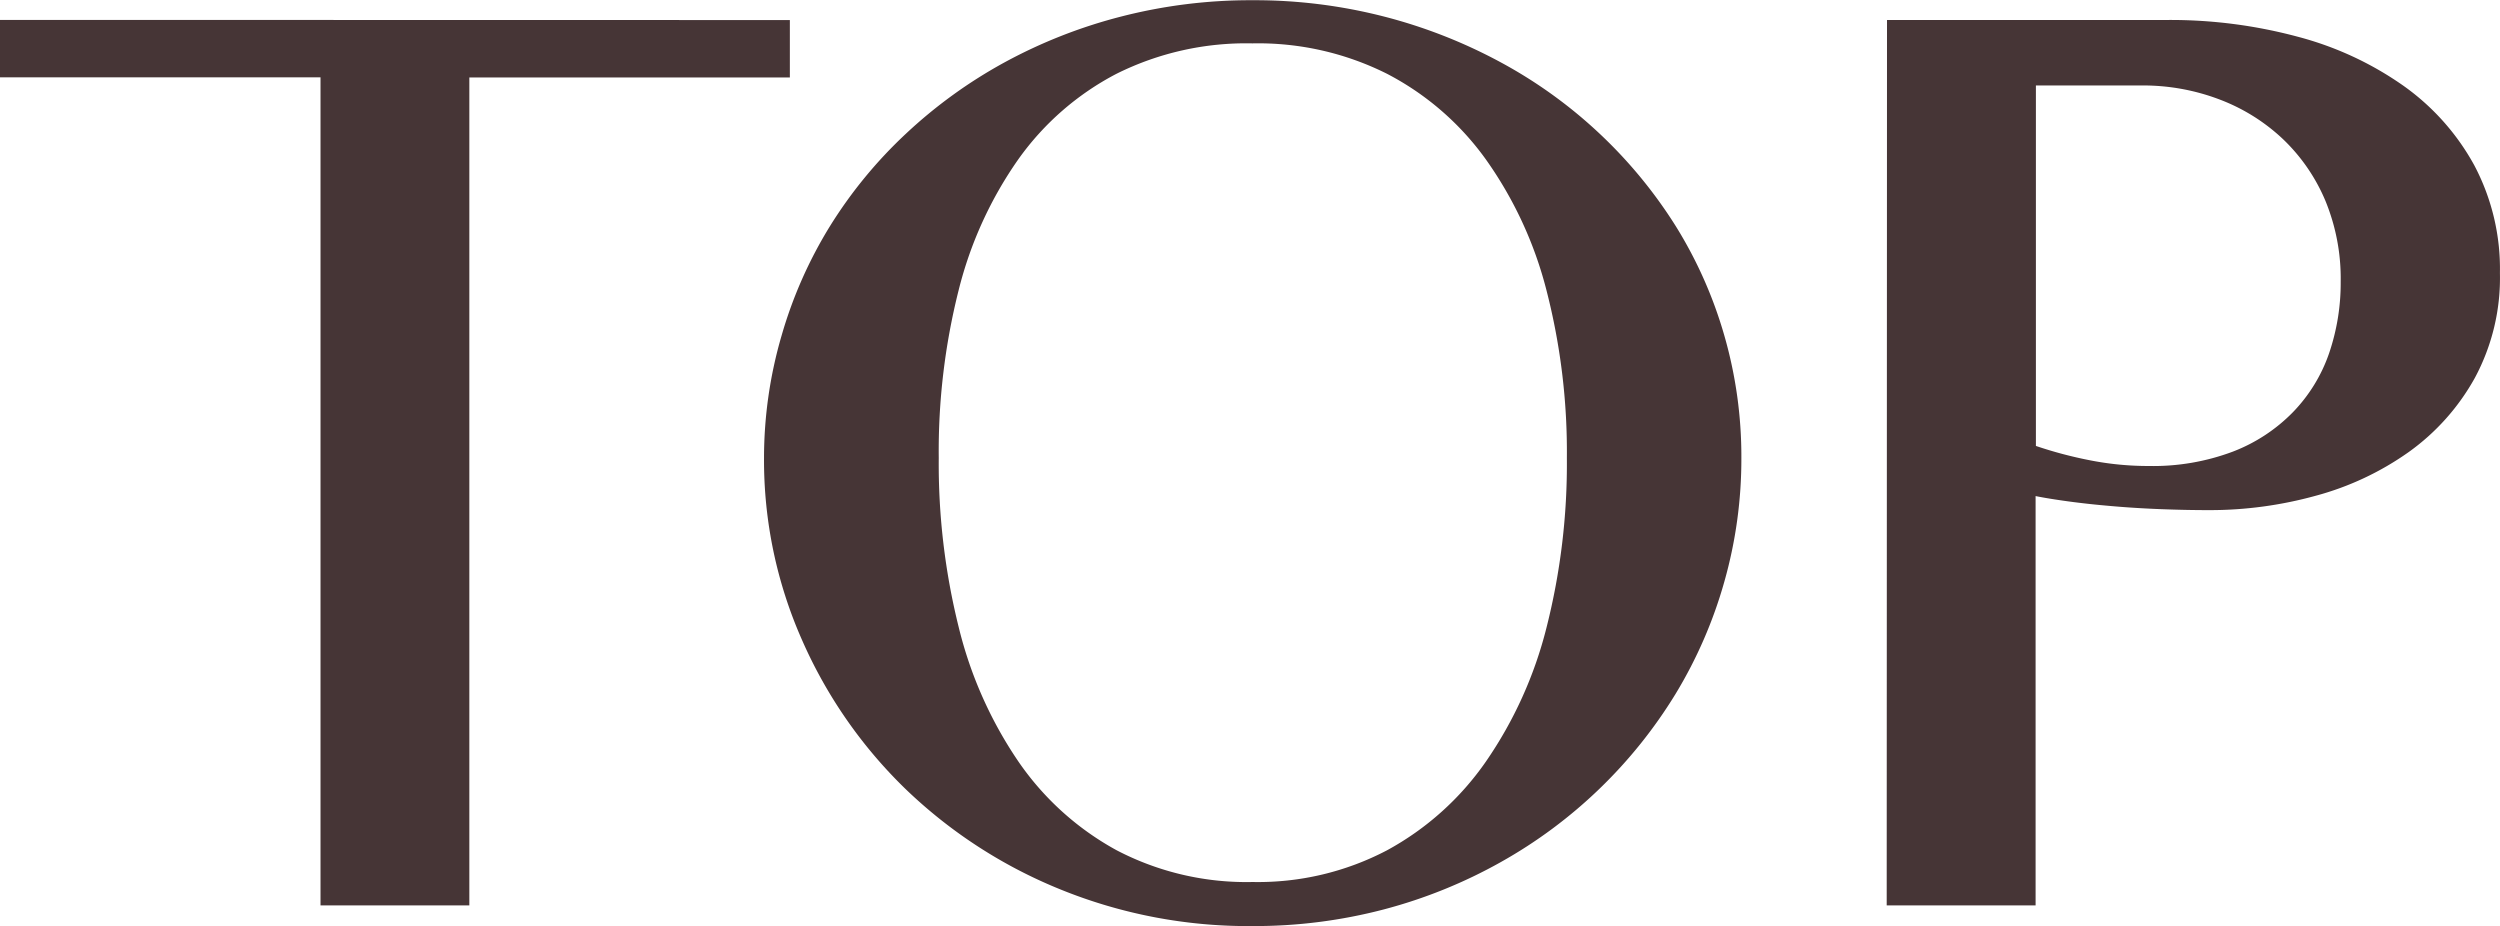 <svg viewBox="0 0 32.908 12.19" height="12.19" width="32.908" xmlns="http://www.w3.org/2000/svg">
  <path fill="#463536" transform="translate(-0.343 11.918)" d="M10.74-11.654v.756H6.521V0H4.562V-10.9H.343v-.756ZM16.832.272A6.568,6.568,0,0,1,14.3-.211a6.4,6.4,0,0,1-2.039-1.323A6.2,6.2,0,0,1,10.9-3.494a5.845,5.845,0,0,1-.5-2.4A5.75,5.75,0,0,1,10.631-7.5a5.79,5.79,0,0,1,.637-1.441,5.987,5.987,0,0,1,1-1.217,6.347,6.347,0,0,1,1.3-.94A6.677,6.677,0,0,1,15.1-11.7a6.838,6.838,0,0,1,1.731-.215,6.838,6.838,0,0,1,1.731.215,6.764,6.764,0,0,1,1.542.606,6.19,6.19,0,0,1,1.3.94,6.187,6.187,0,0,1,1,1.217A5.7,5.7,0,0,1,23.041-7.5a5.75,5.75,0,0,1,.224,1.608,5.921,5.921,0,0,1-.224,1.63A5.952,5.952,0,0,1,22.4-2.786a6.287,6.287,0,0,1-1,1.248,6.3,6.3,0,0,1-1.3.967,6.546,6.546,0,0,1-1.542.624A6.709,6.709,0,0,1,16.832.272Zm0-.58A3.653,3.653,0,0,0,18.6-.725,3.784,3.784,0,0,0,19.9-1.89a5.425,5.425,0,0,0,.8-1.767,8.766,8.766,0,0,0,.268-2.232,8.524,8.524,0,0,0-.268-2.206,5.182,5.182,0,0,0-.8-1.727,3.7,3.7,0,0,0-1.3-1.125,3.784,3.784,0,0,0-1.771-.4,3.824,3.824,0,0,0-1.789.4,3.657,3.657,0,0,0-1.292,1.125,5.171,5.171,0,0,0-.787,1.727A8.659,8.659,0,0,0,12.7-5.889a8.9,8.9,0,0,0,.264,2.232,5.414,5.414,0,0,0,.787,1.767A3.744,3.744,0,0,0,15.043-.725,3.691,3.691,0,0,0,16.832-.308Zm8.35-11.347h3.691a6.447,6.447,0,0,1,1.714.22,4.328,4.328,0,0,1,1.393.646,3.115,3.115,0,0,1,.932,1.046,2.913,2.913,0,0,1,.338,1.419,2.779,2.779,0,0,1-.33,1.38,2.963,2.963,0,0,1-.87.976,3.841,3.841,0,0,1-1.226.576,5.235,5.235,0,0,1-1.4.189q-.308,0-.642-.013t-.642-.04q-.308-.026-.571-.062t-.431-.07V0h-1.96Zm1.96,5.607a5.484,5.484,0,0,0,.712.189,3.979,3.979,0,0,0,.773.075,2.982,2.982,0,0,0,1.107-.189,2.213,2.213,0,0,0,.791-.519A2.091,2.091,0,0,0,31-7.264a2.865,2.865,0,0,0,.154-.945,2.689,2.689,0,0,0-.2-1.063,2.41,2.41,0,0,0-.558-.813,2.5,2.5,0,0,0-.835-.523,2.823,2.823,0,0,0-1.024-.185H27.142Z" data-name="パス 37013" id="パス_37013"></path>
</svg>
